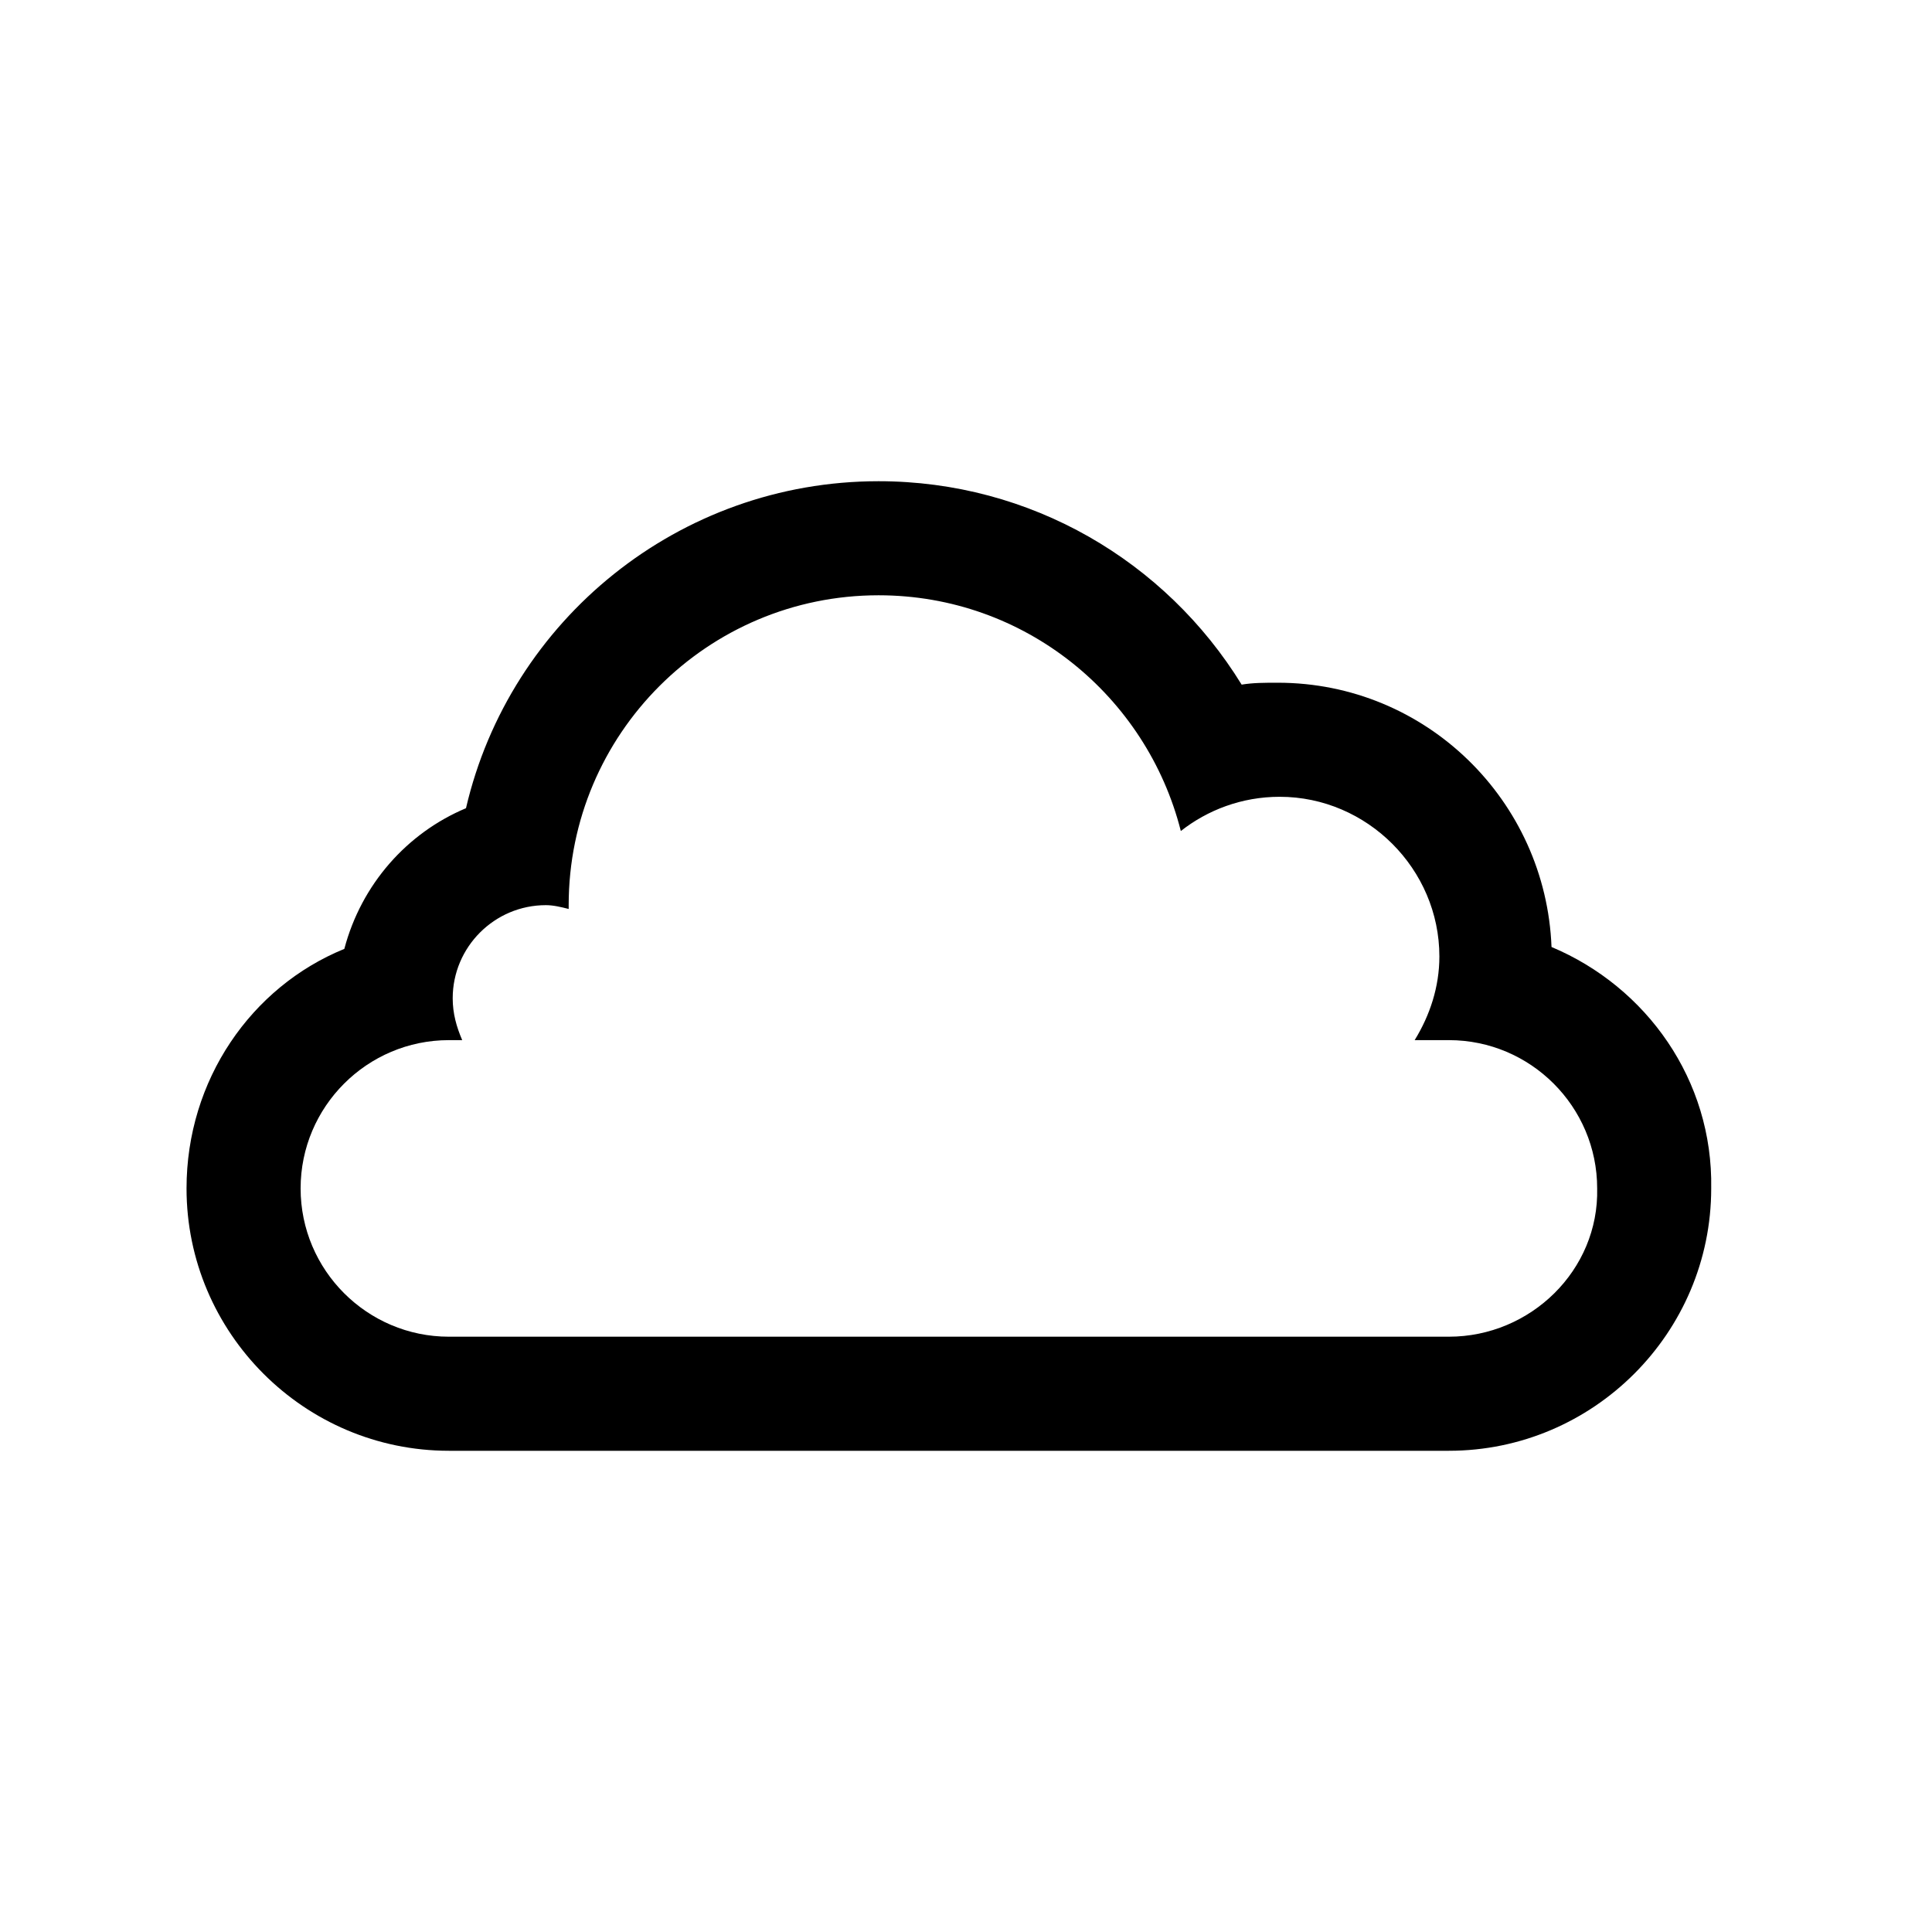 <?xml version="1.0" encoding="UTF-8"?>
<!-- The Best Svg Icon site in the world: iconSvg.co, Visit us! https://iconsvg.co -->
<svg fill="#000000" width="800px" height="800px" version="1.1" viewBox="144 144 512 512" xmlns="http://www.w3.org/2000/svg">
 <path d="m555.17 394.96c-1.512-38.793-33.25-70.031-72.547-70.031-3.527 0-6.551 0-9.574 0.504-20.152-32.746-55.922-53.906-96.227-53.906-52.898 0-97.738 36.777-109.33 86.656-15.617 6.551-27.711 20.152-32.242 37.281-24.688 10.074-41.816 34.762-41.816 63.48 0 38.289 31.234 69.527 69.527 69.527h265c38.289 0 69.527-31.234 69.527-69.527 0.5-28.719-17.133-53.406-42.324-63.984zm-27.207 103.28h-265c-21.664 0-39.297-17.633-39.297-39.297 0-21.664 17.633-39.297 39.297-39.297h3.527c-1.512-3.527-2.519-7.055-2.519-11.082 0-13.602 11.082-24.688 24.688-24.688 2.016 0 4.031 0.504 6.047 1.008v-1.008c0-45.344 36.777-82.121 82.121-82.121 38.793 0 71.039 26.703 80.105 62.473 7.055-5.543 16.121-9.07 26.199-9.07 23.176 0 42.32 19.145 42.32 42.32 0 8.062-2.519 15.617-6.551 22.168h9.07c21.664 0 39.297 17.633 39.297 39.297 0.5 21.664-17.637 39.297-39.301 39.297z"/>
</svg>